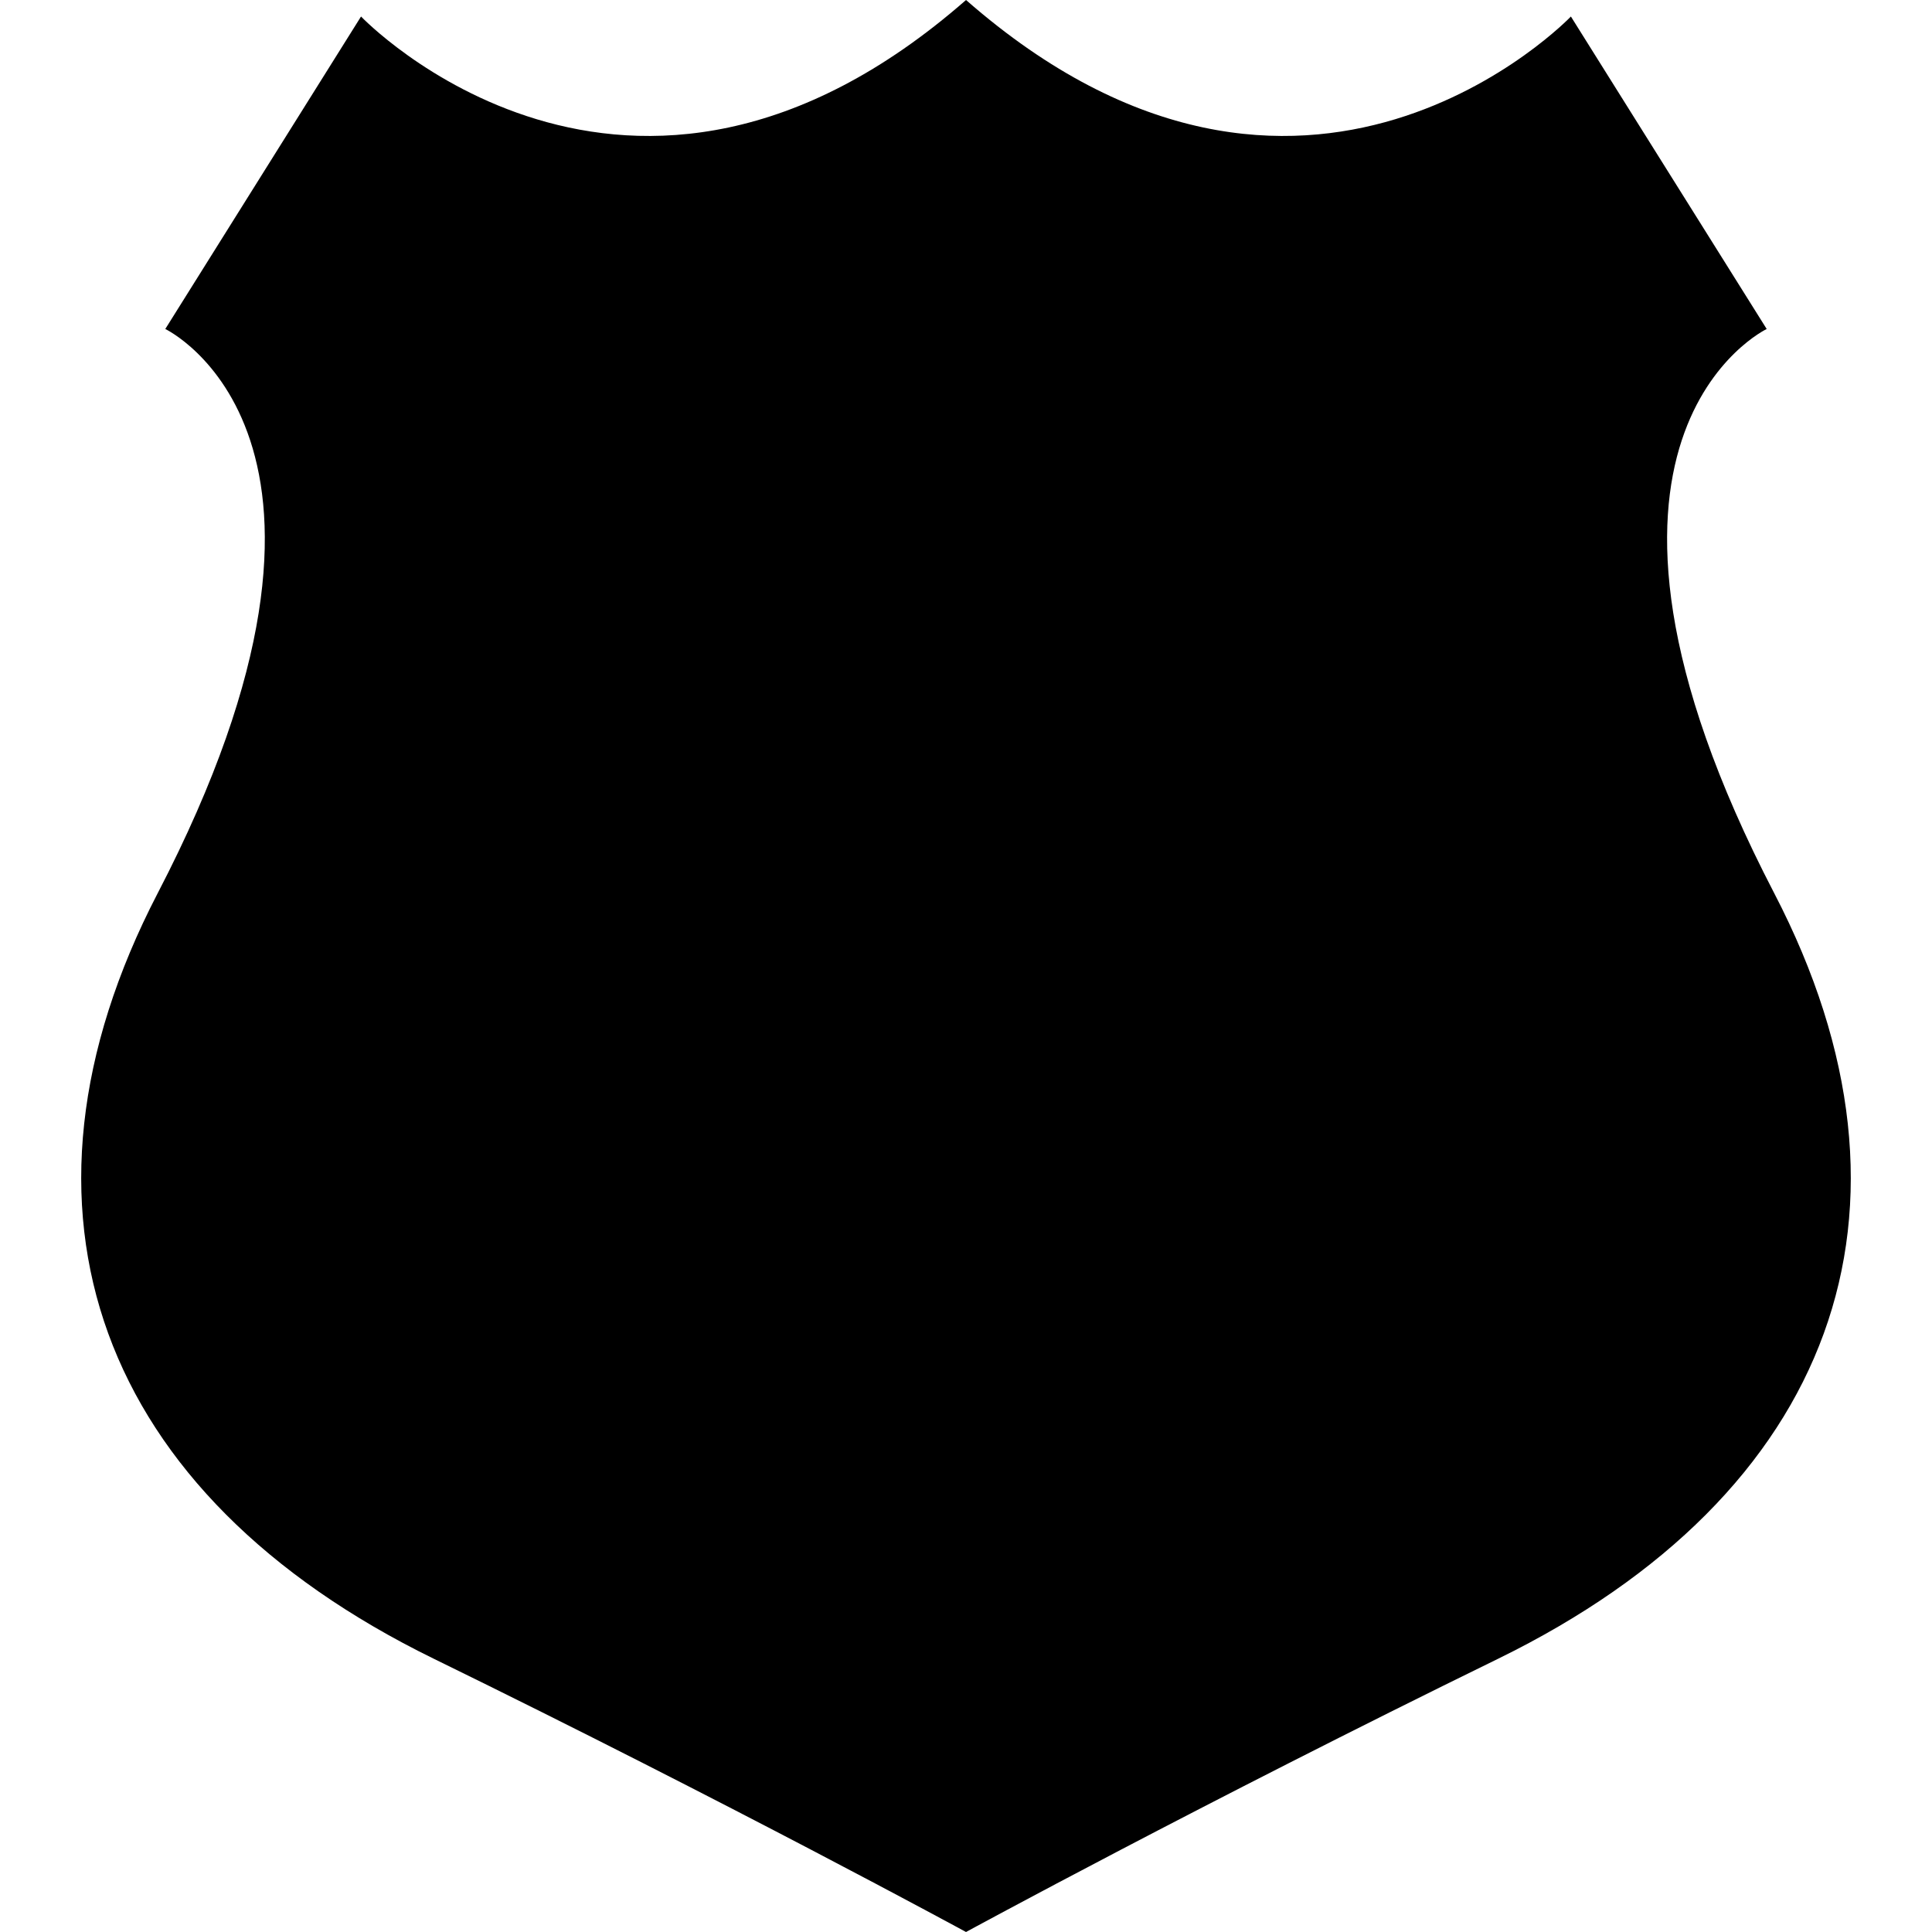<?xml version="1.0" encoding="utf-8"?>

<!DOCTYPE svg PUBLIC "-//W3C//DTD SVG 1.1//EN" "http://www.w3.org/Graphics/SVG/1.1/DTD/svg11.dtd">
<!-- Uploaded to: SVG Repo, www.svgrepo.com, Generator: SVG Repo Mixer Tools -->
<svg version="1.1" id="_x32_" xmlns="http://www.w3.org/2000/svg" xmlns:xlink="http://www.w3.org/1999/xlink" 
	 width="800px" height="800px" viewBox="0 0 512 512"  xml:space="preserve">
<style type="text/css">
<![CDATA[
	.st0{fill:#000000;}
]]>
</style>
<g>
	<path class="st0" d="M470.193,236.719c-62.704-120.688-2-149.531-2-149.531L416.302,4.375c0,0-70.734,74.063-160.297-4.375
		C166.396,78.438,95.677,4.375,95.677,4.375L43.802,87.188c0,0,60.672,28.844-2.016,149.531
		C-1.87,320.844,26.13,396.094,114.912,439.563C193.833,478.156,256.005,512,256.005,512s62.141-33.844,141.063-72.438
		C485.881,396.094,513.881,320.844,470.193,236.719z"/>
</g>
</svg>